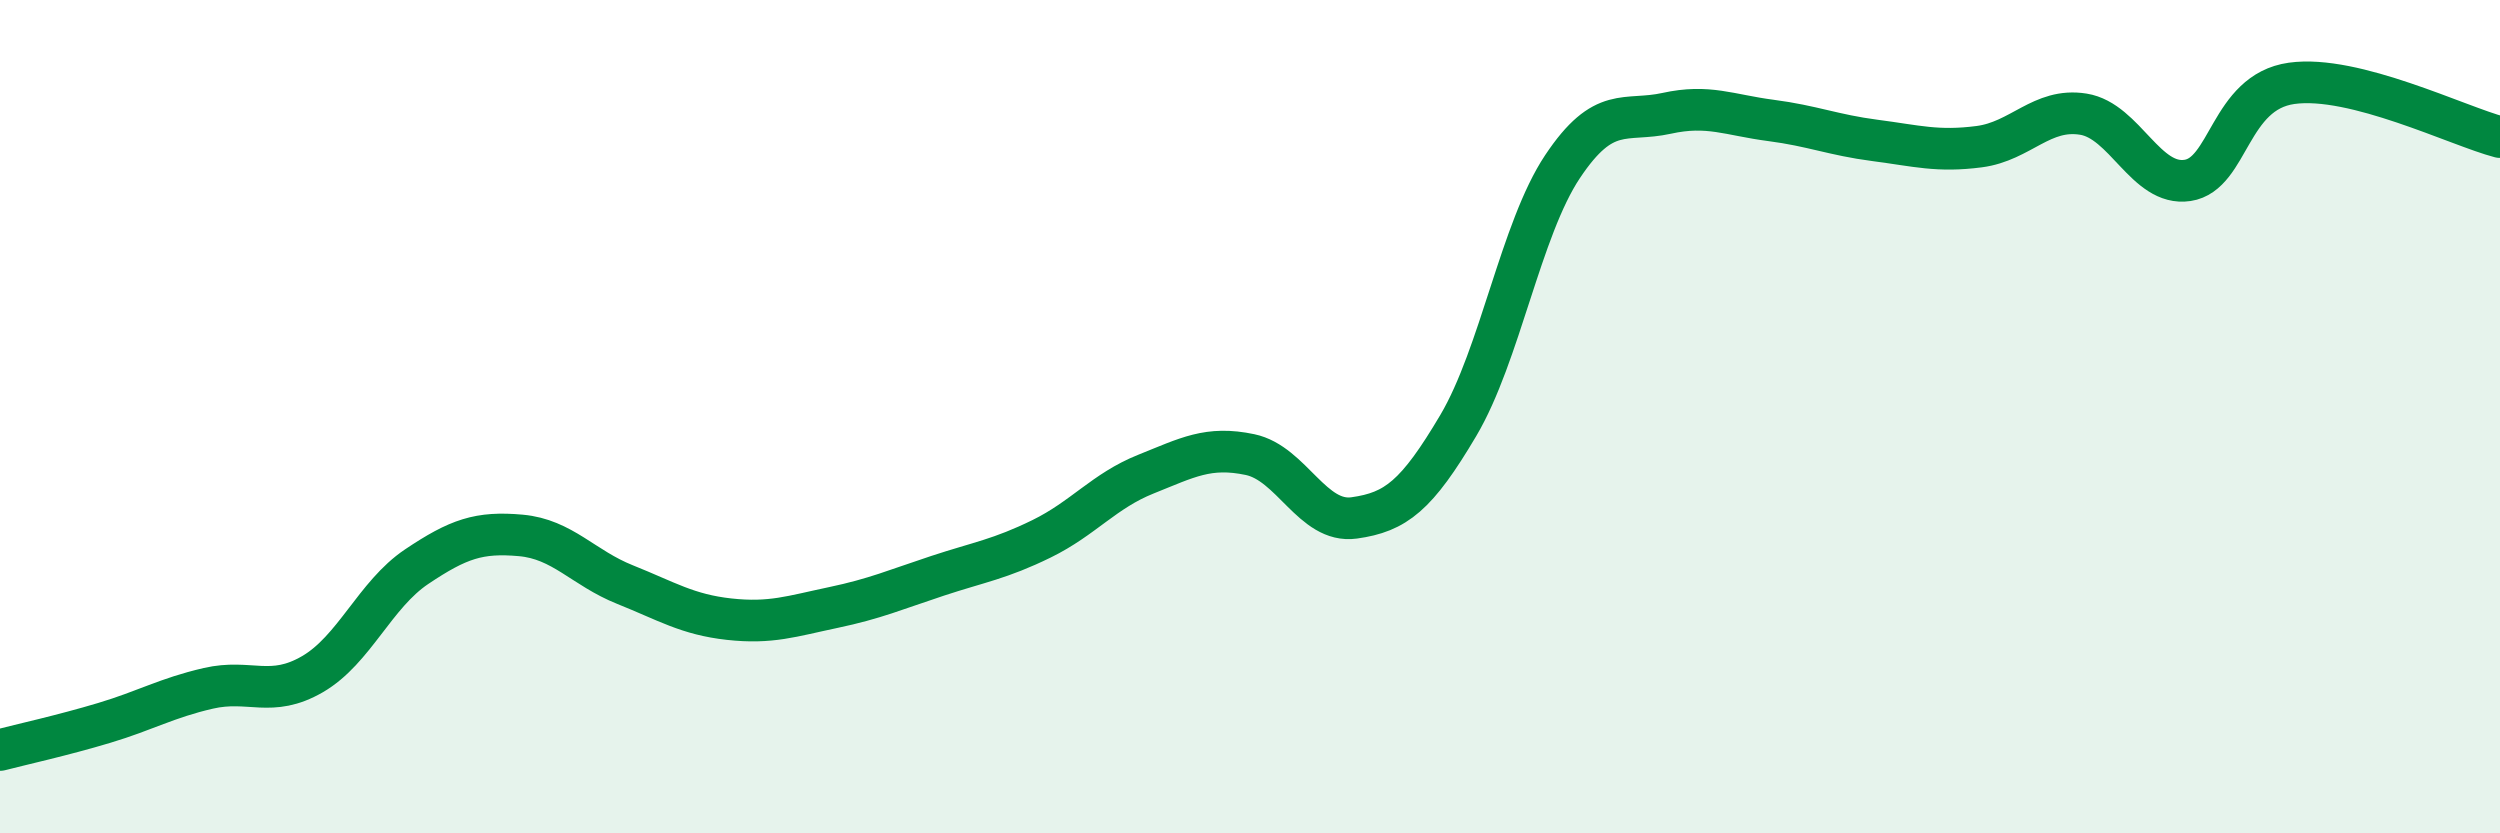 
    <svg width="60" height="20" viewBox="0 0 60 20" xmlns="http://www.w3.org/2000/svg">
      <path
        d="M 0,18 C 0.5,17.87 1.5,17.65 2.5,17.35 C 3.5,17.05 4,16.75 5,16.52 C 6,16.29 6.5,16.76 7.5,16.18 C 8.5,15.6 9,14.27 10,13.6 C 11,12.93 11.5,12.76 12.5,12.85 C 13.5,12.94 14,13.63 15,14.03 C 16,14.43 16.5,14.75 17.5,14.86 C 18.5,14.97 19,14.79 20,14.58 C 21,14.37 21.5,14.15 22.5,13.82 C 23.5,13.49 24,13.42 25,12.93 C 26,12.44 26.5,11.78 27.5,11.38 C 28.5,10.98 29,10.7 30,10.91 C 31,11.12 31.5,12.57 32.5,12.43 C 33.5,12.29 34,11.9 35,10.21 C 36,8.52 36.5,5.5 37.5,4 C 38.5,2.5 39,2.94 40,2.72 C 41,2.5 41.5,2.76 42.5,2.89 C 43.5,3.02 44,3.24 45,3.37 C 46,3.5 46.5,3.65 47.5,3.52 C 48.5,3.39 49,2.58 50,2.74 C 51,2.9 51.5,4.48 52.5,4.33 C 53.5,4.18 53.5,2.21 55,2 C 56.5,1.79 59,3.03 60,3.29L60 20L0 20Z"
        fill="#008740"
        opacity="0.1"
        stroke-linecap="round"
        stroke-linejoin="round"
      />
      <path
        d="M 0,18 C 0.5,17.87 1.5,17.65 2.5,17.35 C 3.5,17.05 4,16.75 5,16.52 C 6,16.29 6.5,16.76 7.5,16.18 C 8.5,15.6 9,14.27 10,13.6 C 11,12.93 11.5,12.76 12.5,12.85 C 13.5,12.94 14,13.63 15,14.03 C 16,14.43 16.5,14.75 17.5,14.86 C 18.5,14.97 19,14.79 20,14.58 C 21,14.37 21.5,14.15 22.5,13.82 C 23.5,13.49 24,13.42 25,12.93 C 26,12.44 26.5,11.78 27.5,11.38 C 28.5,10.98 29,10.7 30,10.91 C 31,11.12 31.5,12.57 32.5,12.43 C 33.5,12.29 34,11.9 35,10.21 C 36,8.52 36.5,5.5 37.5,4 C 38.5,2.5 39,2.94 40,2.72 C 41,2.5 41.5,2.76 42.5,2.89 C 43.5,3.02 44,3.24 45,3.37 C 46,3.5 46.5,3.65 47.5,3.52 C 48.5,3.39 49,2.58 50,2.74 C 51,2.9 51.5,4.48 52.5,4.33 C 53.5,4.18 53.5,2.21 55,2 C 56.5,1.79 59,3.03 60,3.29"
        stroke="#008740"
        stroke-width="1"
        fill="none"
        stroke-linecap="round"
        stroke-linejoin="round"
      />
    </svg>
  